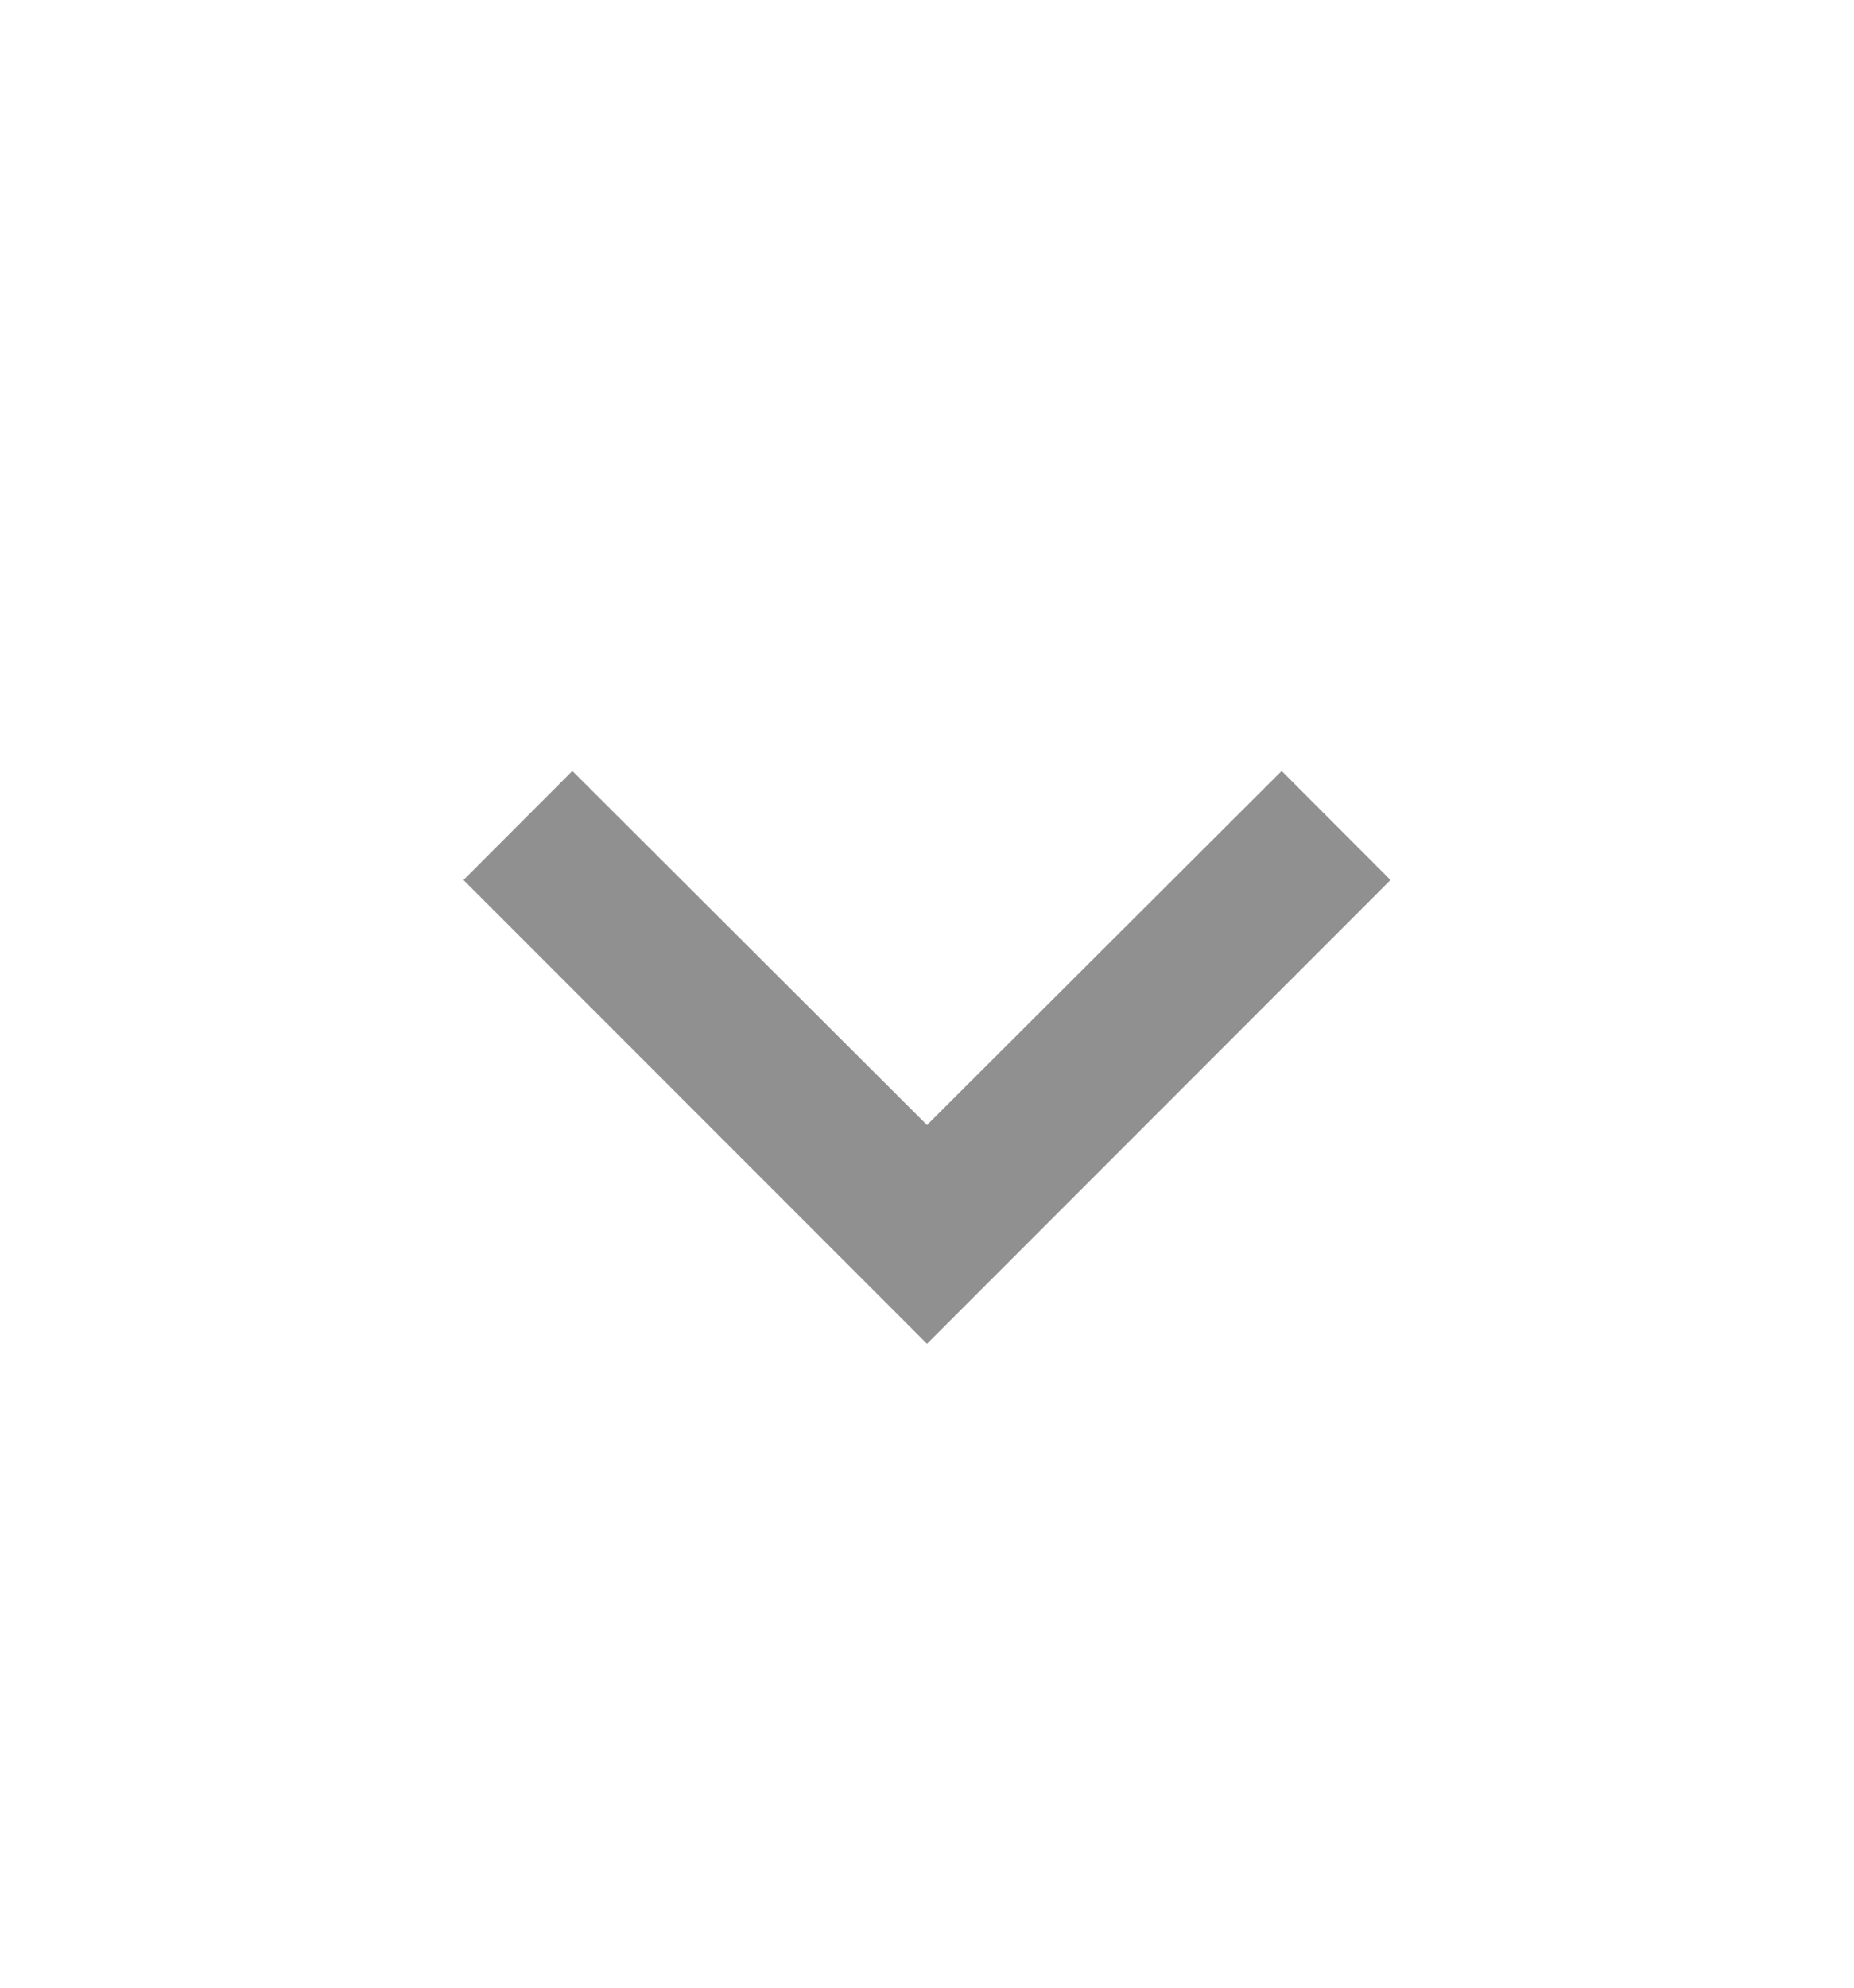 <svg width="14" height="15" viewBox="0 0 14 15" fill="none" xmlns="http://www.w3.org/2000/svg">
<g clip-path="url(#clip0_2010_571)">
<path d="M4.322 5.818L7 8.49L9.678 5.818L10.5 6.641L7 10.141L3.5 6.641L4.322 5.818Z" fill="#909090"/>
</g>
<defs>
<clipPath id="clip0_2010_571">
<rect width="14" height="14" fill="white" transform="translate(0 0.808)"/>
</clipPath>
</defs>
</svg>
